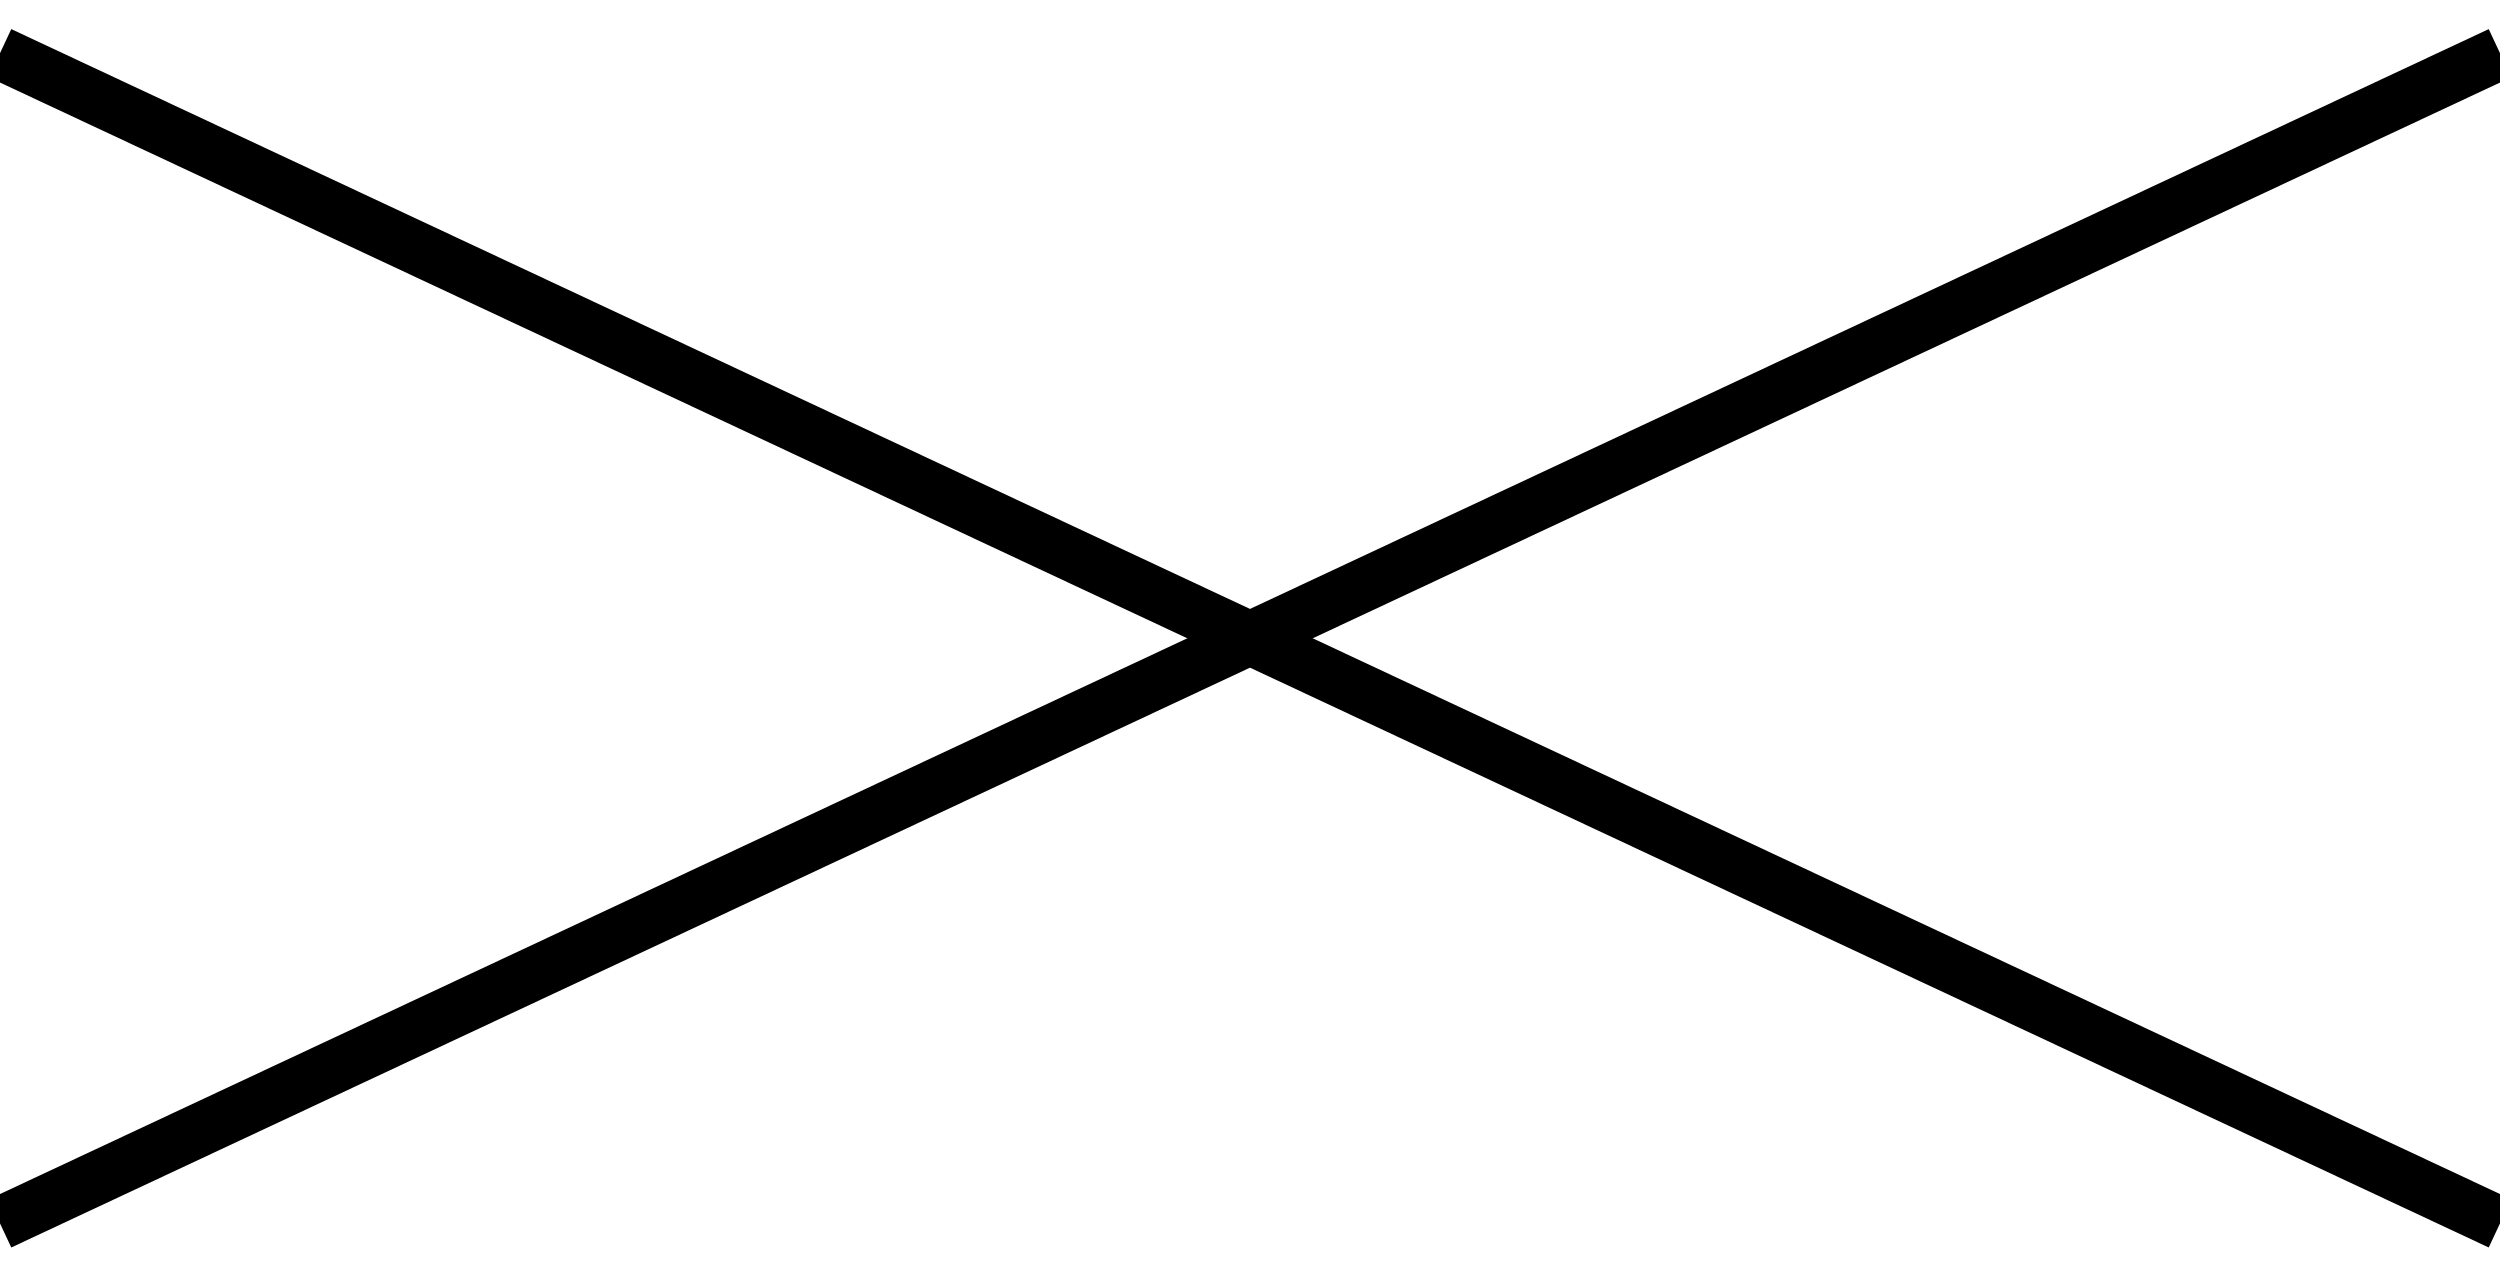 <?xml version="1.0" encoding="UTF-8"?>
<svg xmlns="http://www.w3.org/2000/svg" version="1.1" viewBox="0 0 47 24">
  <defs>
    <style>
      .cls-1 {
        fill: none;
        stroke: #000;
      }
    </style>
  </defs>
  <!-- Generator: Adobe Illustrator 28.7.1, SVG Export Plug-In . SVG Version: 1.2.0 Build 142)  -->
  <g>
    <g id="Layer_1">
      <line class="cls-1" x1="47" y1="1" y2="23"/>
      <line class="cls-1" x1="47" y1="23" y2="1"/>
    </g>
  </g>
</svg>